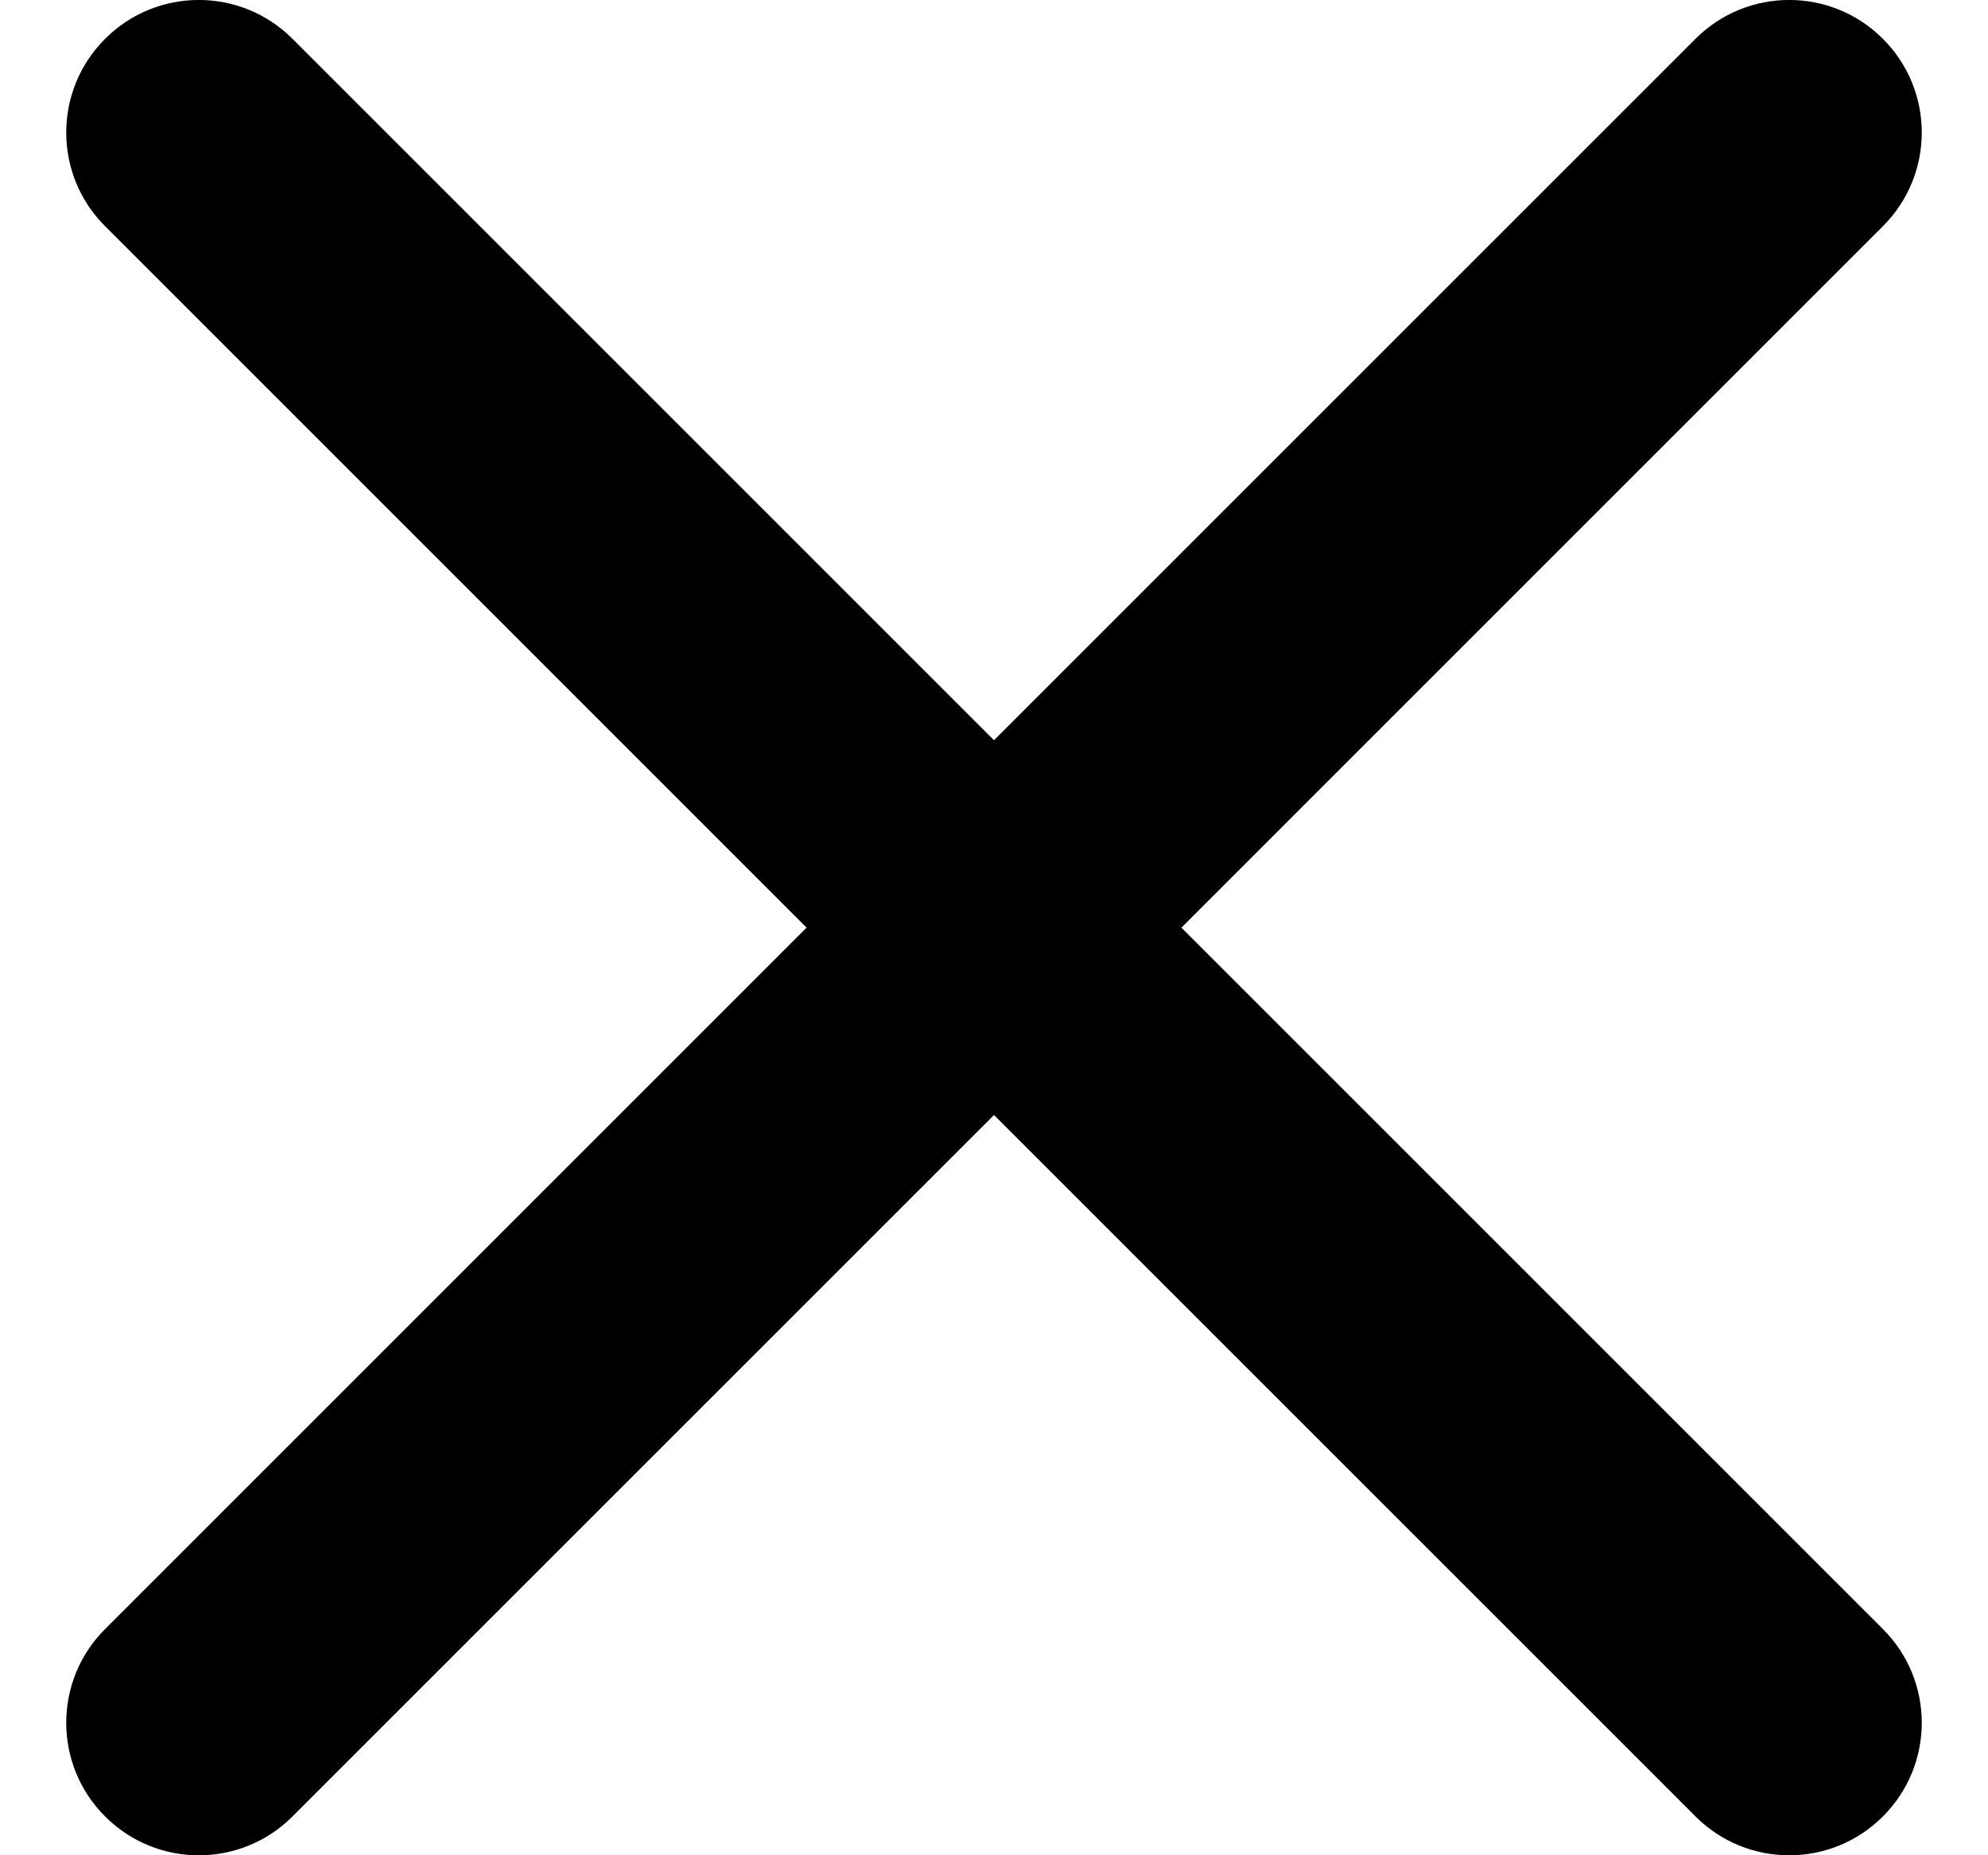 <svg id="close-icon" width="15" height="14" viewBox="0 0 15 14" fill="currentColor" xmlns="http://www.w3.org/2000/svg">
<path fill-rule="evenodd" clip-rule="evenodd" d="M14.207 1.707C14.598 1.317 14.598 0.683 14.207 0.293C13.817 -0.098 13.183 -0.098 12.793 0.293L7.5 5.586L2.207 0.293C1.817 -0.098 1.183 -0.098 0.793 0.293C0.402 0.683 0.402 1.317 0.793 1.707L6.086 7L0.793 12.293C0.402 12.683 0.402 13.317 0.793 13.707C1.183 14.098 1.817 14.098 2.207 13.707L7.5 8.414L12.793 13.707C13.183 14.098 13.817 14.098 14.207 13.707C14.598 13.317 14.598 12.683 14.207 12.293L8.914 7L14.207 1.707Z" fill="currentColor"/>
</svg>
